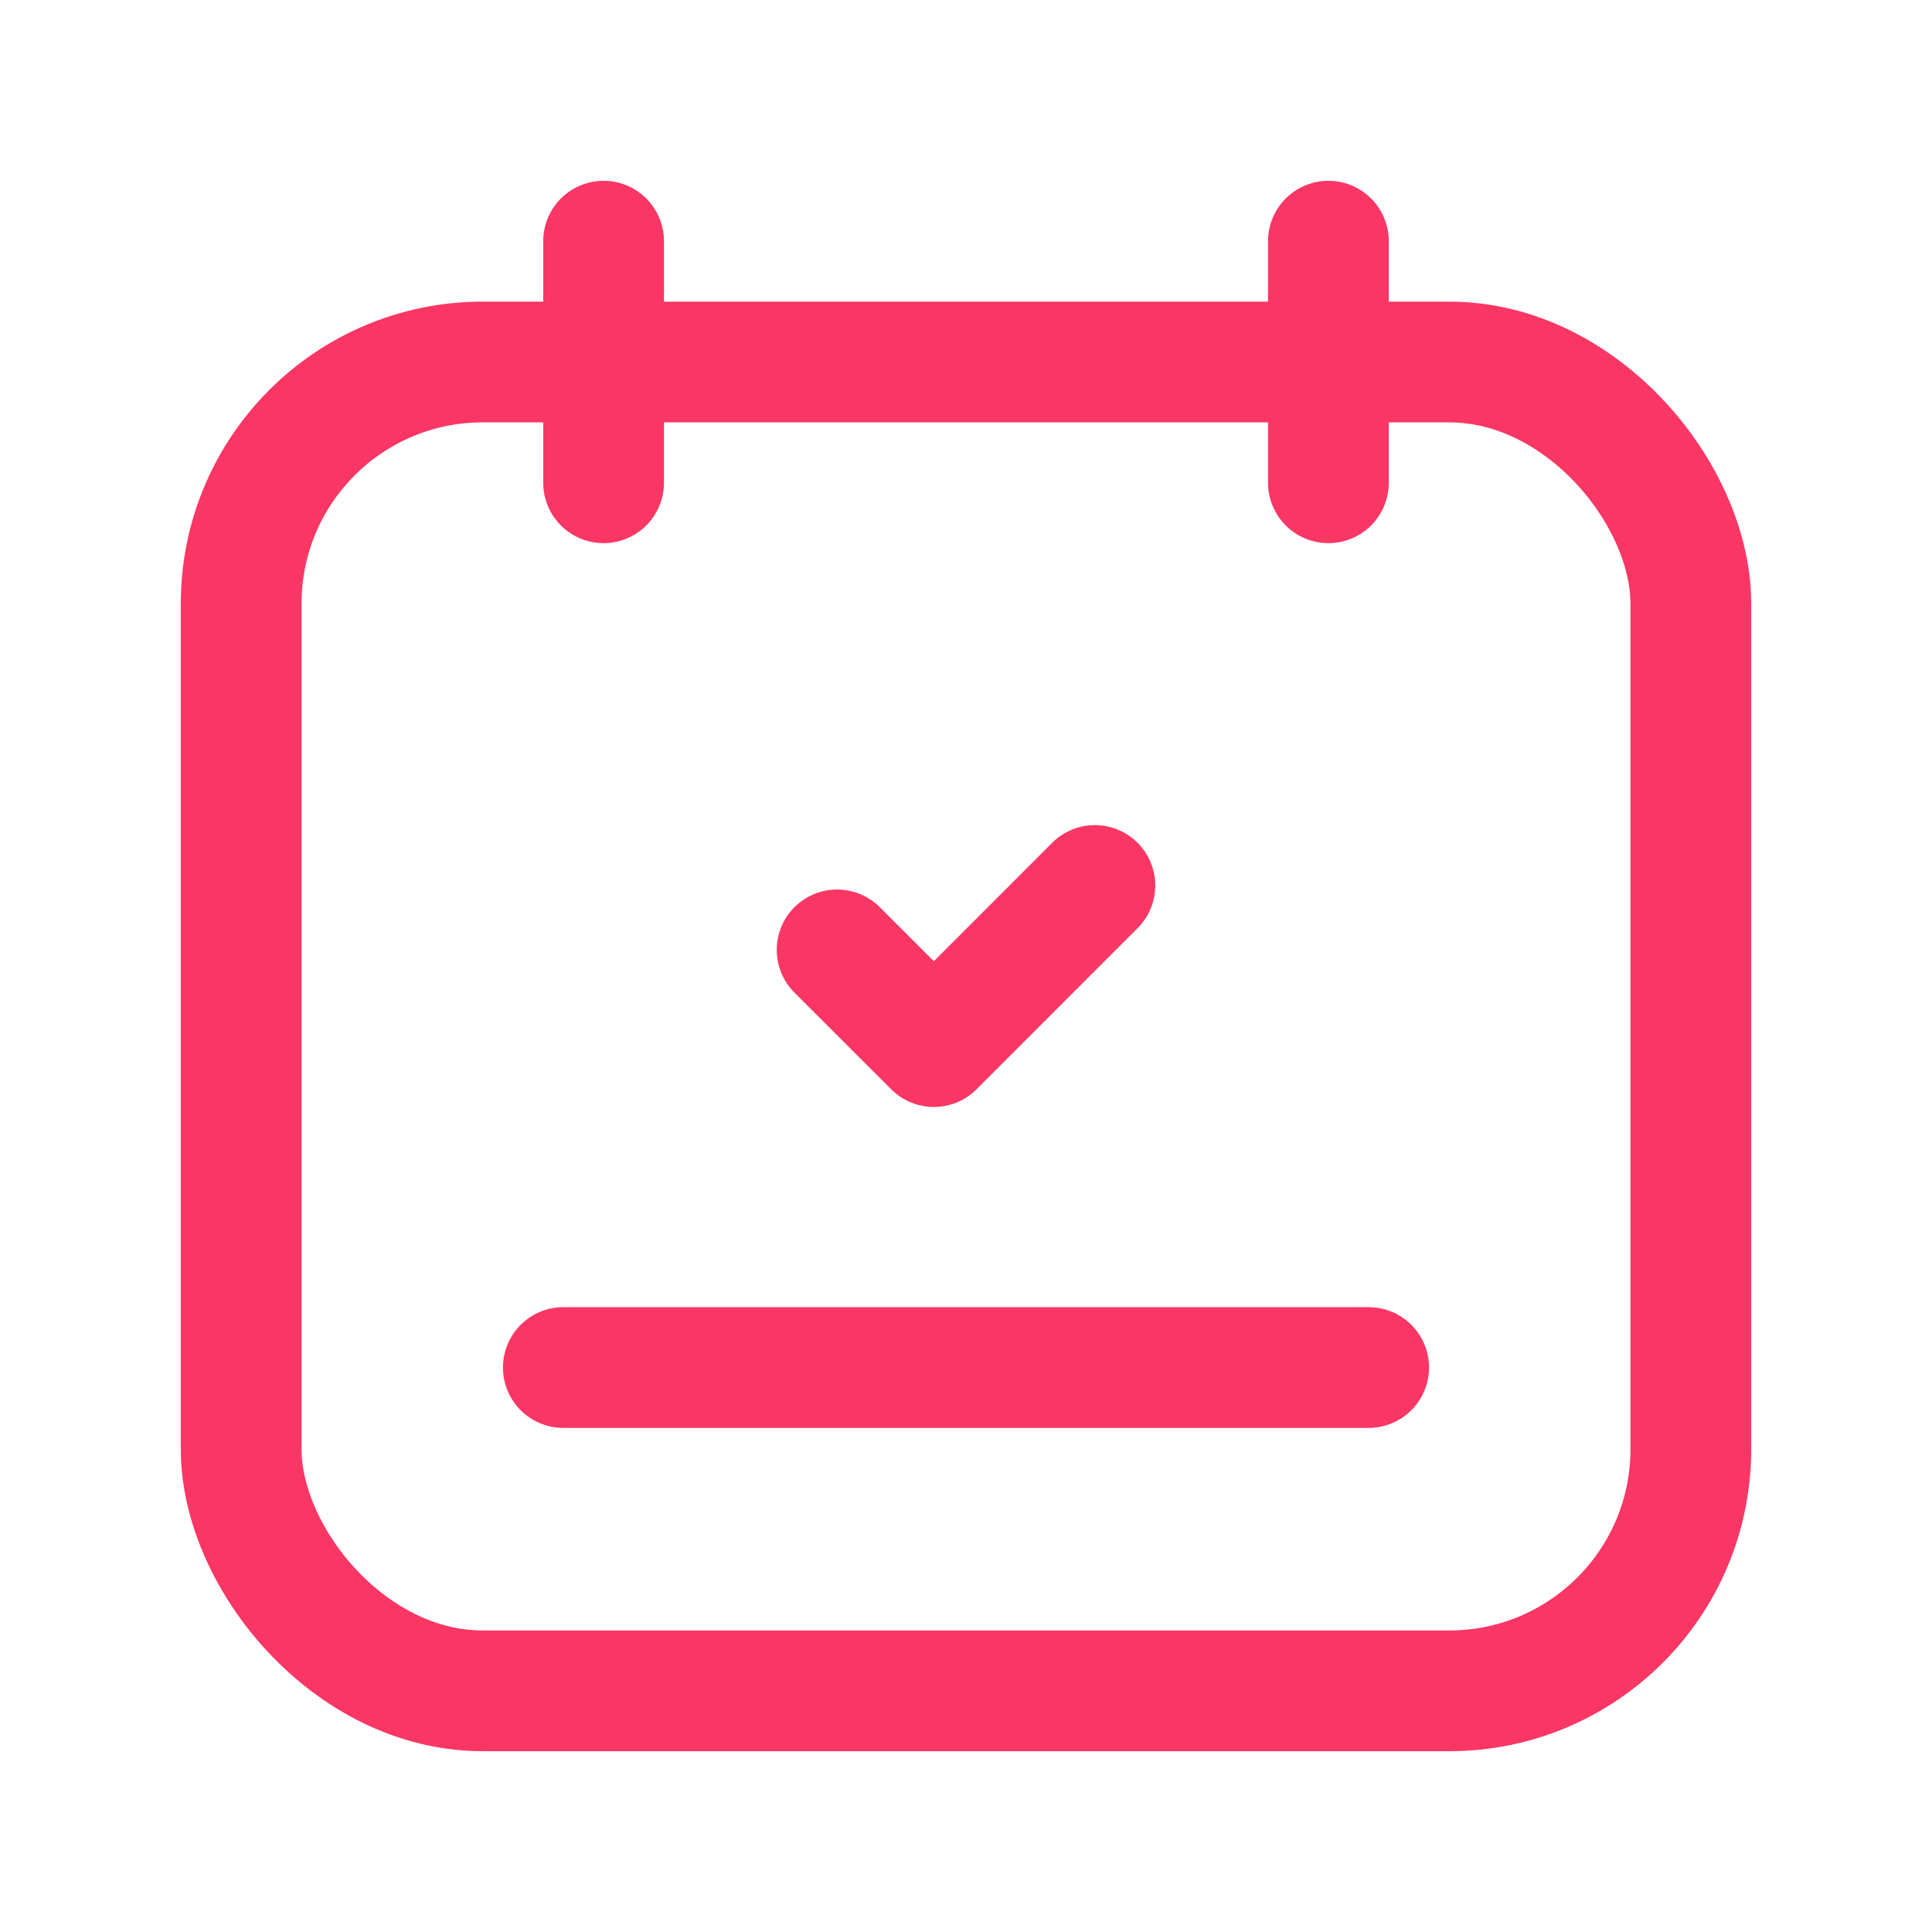 <svg width="24" height="24" viewBox="0 0 24 24" fill="none" xmlns="http://www.w3.org/2000/svg">
<rect x="2.996" y="4.497" width="18.008" height="16.507" rx="3" stroke="#FA3665" stroke-width="1.5" stroke-linecap="round" stroke-linejoin="round"/>
<path d="M7.498 2.996V5.997" stroke="#FA3665" stroke-width="1.5" stroke-linecap="round" stroke-linejoin="round"/>
<path d="M16.502 2.996V5.997" stroke="#FA3665" stroke-width="1.5" stroke-linecap="round" stroke-linejoin="round"/>
<path d="M10.399 11.8L11.601 13.001L13.601 11" stroke="#FA3665" stroke-width="1.5" stroke-linecap="round" stroke-linejoin="round"/>
<path d="M17.002 16.988H6.998" stroke="#FA3665" stroke-width="1.5" stroke-linecap="round" stroke-linejoin="round"/>
</svg>

